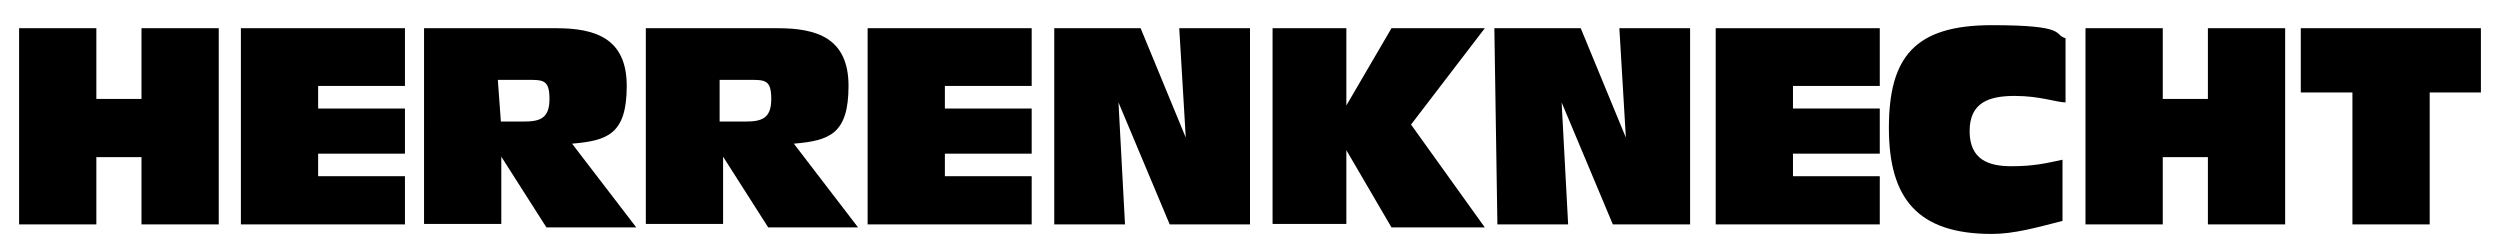 <?xml version="1.0" encoding="UTF-8"?><svg xmlns="http://www.w3.org/2000/svg" version="1.1" xmlns:cc="http://creativecommons.org/ns#" xmlns:dc="http://purl.org/dc/elements/1.1/" xmlns:inkscape="http://www.inkscape.org/namespaces/inkscape" xmlns:rdf="http://www.w3.org/1999/02/22-rdf-syntax-ns#" xmlns:sodipodi="http://sodipodi.sourceforge.net/DTD/sodipodi-0.dtd" xmlns:svg="http://www.w3.org/2000/svg" xmlns:xlink="http://www.w3.org/1999/xlink" viewBox="0 0 576 57.2"><defs><style>.cls-1 {
        stroke: #000;
        stroke-miterlimit: 3.5;
        stroke-width: .4px;
      }

      .cls-1, .cls-2 {
        fill: none;
      }

      .cls-3 {
        fill: #003d23;
      }

      .cls-4 {
        clip-path: url(#clippath-1);
      }

      .cls-5 {
        clip-path: url(#clippath-3);
      }

      .cls-6 {
        clip-path: url(#clippath-2);
      }

      .cls-7 {
        clip-path: url(#clippath);
      }</style><symbol id="glyph0-8" viewBox="0 0 -32766 -32766"/><symbol id="glyph1-5" viewBox="0 0 0 0"><path id="path4249" class="cls-3" d="M0,0" inkscape:connector-curvature="0"/></symbol><symbol id="glyph2-6" viewBox="0 0 0 0"><path id="path4324" class="cls-3" d="M0,0" inkscape:connector-curvature="0"/></symbol><symbol id="glyph3-5" viewBox="0 0 0 0"><path id="path4417" class="cls-3" d="M0,0" inkscape:connector-curvature="0"/></symbol><symbol id="glyph4-9" viewBox="0 0 0 0"><path id="path4558" class="cls-3" d="M0,0" inkscape:connector-curvature="0"/></symbol><symbol id="glyph5-8" viewBox="0 0 0 0"><path id="path4594" class="cls-3" d="M0,0" inkscape:connector-curvature="0"/></symbol><symbol id="glyph6-2" viewBox="0 0 0 0"><path id="path4630" class="cls-3" d="M0,0" inkscape:connector-curvature="0"/></symbol><clipPath id="clippath"><polygon class="cls-2" points="-423.4 -27 -423.4 -27 -423.4 -27 -423.4 -27"/></clipPath><clipPath id="clippath-1"><polygon class="cls-2" points="-308 -27 -308 -27 -308 -27 -308 -27"/></clipPath><clipPath id="clippath-2"><rect class="cls-2" x="-36.9" y="29.2" width="29.7" height="20.2"/></clipPath><clipPath id="clippath-3"><rect class="cls-2" x="-36.9" y="45.9" width="29.6" height="3.3"/></clipPath></defs><!--Generator: Adobe Illustrator 28.7.4, SVG Export Plug-In . SVG Version: 1.2.0 Build 166)--><g><g id="svg8"><sodipodi:namedview id="base" bordercolor="#666666" borderopacity="1.0" fit-margin-bottom="0" fit-margin-left="0" fit-margin-right="0" fit-margin-top="0" inkscape:current-layer="layer1" inkscape:cx="-33.34901" inkscape:cy="42.25356" inkscape:document-units="mm" inkscape:pageopacity="0" inkscape:pageshadow="2" inkscape:window-height="1017" inkscape:window-maximized="1" inkscape:window-width="1920" inkscape:window-x="-8" inkscape:window-y="-8" inkscape:zoom="1.979899" pagecolor="#00ffff" showgrid="false" units="px"/><g id="g4922"><g class="cls-7"><use id="use4920" width="-32766" height="-32766" transform="matrix(0,0,0,0,-431.1,-19.8)" xlink:href="#glyph0-8"/></g></g><g id="g4970"><g class="cls-4"><use width="-32766" height="-32766" transform="matrix(0,0,0,0,-315.7,-19.8)" xlink:href="#glyph0-8"/></g></g><g class="cls-6"><g id="g5022"><path id="path5020" class="cls-1" d="M0,0h84.4v57.2H0V0Z" inkscape:connector-curvature="0"/></g></g><g class="cls-5"><g id="g5026"><path id="path5024" class="cls-1" d="M1.2,48.1h81.9v8H1.2v-8Z" inkscape:connector-curvature="0"/></g></g><path id="path5028" d="M4.4,6.5h17.8v16.3h10.4V6.5h17.8v45.2h-17.8v-15.5h-10.4v15.5H4.4V6.5Z" inkscape:connector-curvature="0"/><path id="path5030" d="M55.5,6.5h37.8v13.3h-20v5.2h20v10.4h-20v5.2h20v11.1h-37.8s0-45.2,0-45.2Z" inkscape:connector-curvature="0"/><path id="path5032" d="M97.7,6.5h30.4c8.9,0,16.3,2.2,16.3,13.3s-4.4,12.6-12.6,13.3l14.8,19.3h-20.7l-10.4-16.3h0v15.5h-17.8V6.5ZM115.5,28h5.2c3.7,0,5.9-.7,5.9-5.2s-1.5-4.4-5.2-4.4h-6.7l.7,9.6Z" inkscape:connector-curvature="0"/><path id="path5034" d="M148.8,6.5h30.4c8.9,0,16.3,2.2,16.3,13.3s-4.4,12.6-12.6,13.3l14.8,19.3h-20.7l-10.4-16.3h0v15.5h-17.8V6.5ZM166.6,28h5.2c3.7,0,5.9-.7,5.9-5.2s-1.5-4.4-5.2-4.4h-6.7v9.6h.7Z" inkscape:connector-curvature="0"/><path id="path5036" d="M199.9,6.5h37.8v13.3h-20v5.2h20v10.4h-20v5.2h20v11.1h-37.8s0-45.2,0-45.2Z" inkscape:connector-curvature="0"/><path id="path5038" d="M242.8,6.5h20l10.4,25.2h0l-1.5-25.2h16.3v45.2h-18.5l-11.8-28.1h0l1.5,28.1h-16.3V6.5Z" inkscape:connector-curvature="0"/><path id="path5040" d="M293.2,6.5h17v17.8h0l10.4-17.8h21.5l-17,22.2,17,23.7h-21.5l-10.4-17.8h0v17h-17V6.5Z" inkscape:connector-curvature="0"/><path id="path5042" d="M344.2,6.5h20l10.4,25.2h0l-1.5-25.2h16.3v45.2h-17.8l-11.8-28.1h0l1.5,28.1h-16.3l-.7-45.2Z" inkscape:connector-curvature="0"/><path id="path5044" d="M395.3,6.5h37.8v13.3h-20v5.2h20v10.4h-20v5.2h20v11.1h-37.8V6.5Z" inkscape:connector-curvature="0"/><path id="path5046" d="M476,23.6c-2.2,0-5.9-1.5-11.8-1.5s-10.4,1.5-10.4,8.1,4.4,8.1,9.6,8.1,8.1-.7,11.8-1.5v14.1c-5.9,1.5-11.1,3-16.3,3-17,0-23.7-8.1-23.7-24.4s5.9-23.7,23.7-23.7,14.1,2.2,17,3v14.8Z" inkscape:connector-curvature="0"/><path id="path5048" d="M480.5,6.5h17.8v16.3h10.4V6.5h17.8v45.2h-17.8v-15.5h-10.4v15.5h-17.8V6.5Z" inkscape:connector-curvature="0"/><path id="path5050" d="M541.9,21.3h-11.8V6.5h41.5v14.8h-11.8v30.4h-17.8v-30.4Z" inkscape:connector-curvature="0"/><g id="g5276"><use id="use5274" transform="translate(-36.9 29.2) scale(.4 -.4)" xlink:href="#glyph1-5"/></g><g id="g5336"><use transform="translate(-36.9 29.2) scale(.4 -.4)" xlink:href="#glyph1-5"/></g><g id="g5364"><use transform="translate(-36.9 29.2) scale(.4 -.4)" xlink:href="#glyph1-5"/></g><g id="g5444"><use transform="translate(-36.9 29.2) scale(.4 -.4)" xlink:href="#glyph1-5"/></g><g id="g5468"><use transform="translate(-36.9 29.2) scale(.4 -.4)" xlink:href="#glyph1-5"/></g><g id="g5476"><use transform="translate(-36.9 29.2) scale(.4 -.4)" xlink:href="#glyph1-5"/></g><g id="g5524"><use transform="translate(-36.9 29.2) scale(.4 -.4)" xlink:href="#glyph1-5"/></g><g id="g5532"><use transform="translate(-36.9 29.2) scale(.4 -.4)" xlink:href="#glyph1-5"/></g><g id="g5644"><use transform="translate(-36.9 29.2) scale(.4 -.4)" xlink:href="#glyph1-5"/></g><g id="g5676"><use transform="translate(-36.9 29.2) scale(.4 -.4)" xlink:href="#glyph1-5"/></g><g id="g5716"><use transform="translate(-36.9 29.2) scale(.4 -.4)" xlink:href="#glyph1-5"/></g><g id="g5808"><use id="use5806" transform="translate(-36.9 29.2) scale(.4 -.4)" xlink:href="#glyph2-6"/></g><g id="g5816"><use transform="translate(-36.9 29.2) scale(.4 -.4)" xlink:href="#glyph2-6"/></g><g id="g5852"><use transform="translate(-36.9 29.2) scale(.4 -.4)" xlink:href="#glyph2-6"/></g><g id="g5868"><use transform="translate(-36.9 29.2) scale(.4 -.4)" xlink:href="#glyph2-6"/></g><g id="g5884"><use transform="translate(-36.9 29.2) scale(.4 -.4)" xlink:href="#glyph2-6"/></g><g id="g5956"><use transform="translate(-36.9 29.2) scale(.4 -.4)" xlink:href="#glyph2-6"/></g><g id="g6004"><use transform="translate(-36.9 29.2) scale(.4 -.4)" xlink:href="#glyph2-6"/></g><g id="g6052"><use transform="translate(-36.9 29.2) scale(.4 -.4)" xlink:href="#glyph2-6"/></g><g id="g6084"><use transform="translate(-36.9 29.2) scale(.4 -.4)" xlink:href="#glyph2-6"/></g><g id="g6132"><use transform="translate(-36.9 29.2) scale(.4 -.4)" xlink:href="#glyph2-6"/></g><g id="g6168"><use id="use6166" transform="translate(-36.9 29.2) scale(.4 -.4)" xlink:href="#glyph3-5"/></g><g id="g6180"><use transform="translate(-36.9 29.2) scale(.4 -.4)" xlink:href="#glyph3-5"/></g><g id="g6204"><use transform="translate(-36.9 29.2) scale(.4 -.4)" xlink:href="#glyph3-5"/></g><g id="g6244"><use transform="translate(-36.9 29.2) scale(.4 -.4)" xlink:href="#glyph3-5"/></g><g id="g6296"><use transform="translate(-36.9 29.2) scale(.4 -.4)" xlink:href="#glyph3-5"/></g><g id="g6376"><use transform="translate(-36.9 29.2) scale(.4 -.4)" xlink:href="#glyph3-5"/></g><g id="g6392"><use transform="translate(-36.9 29.2) scale(.4 -.4)" xlink:href="#glyph3-5"/></g><g id="g6412"><use transform="translate(-36.9 29.2) scale(.4 -.4)" xlink:href="#glyph3-5"/></g><g id="g6592"><use transform="translate(-36.9 29.2) scale(.4 -.4)" xlink:href="#glyph2-6"/></g><g id="g6660"><use transform="translate(-36.9 29.2) scale(.4 -.4)" xlink:href="#glyph3-5"/></g><g id="g6740"><use transform="translate(-36.9 29.2) scale(.4 -.4)" xlink:href="#glyph3-5"/></g><g id="g6756"><use transform="translate(-36.9 29.2) scale(.4 -.4)" xlink:href="#glyph3-5"/></g><g id="g6776"><use transform="translate(-36.9 29.2) scale(.4 -.4)" xlink:href="#glyph3-5"/></g><g id="g6976"><use transform="translate(-36.9 29.2) scale(.4 -.4)" xlink:href="#glyph2-6"/></g><g id="g7032"><use transform="translate(-36.9 29.2) scale(.4 -.4)" xlink:href="#glyph3-5"/></g><g id="g7112"><use transform="translate(-36.9 29.2) scale(.4 -.4)" xlink:href="#glyph3-5"/></g><g id="g7128"><use transform="translate(-36.9 29.2) scale(.4 -.4)" xlink:href="#glyph3-5"/></g><g id="g7148"><use transform="translate(-36.9 29.2) scale(.4 -.4)" xlink:href="#glyph3-5"/></g><g id="g7336"><use transform="translate(-36.9 29.2) scale(.4 -.4)" xlink:href="#glyph2-6"/></g><g id="g7400"><use transform="translate(-36.9 29.2) scale(.4 -.4)" xlink:href="#glyph3-5"/></g><g id="g7480"><use transform="translate(-36.9 29.2) scale(.4 -.4)" xlink:href="#glyph3-5"/></g><g id="g7496"><use transform="translate(-36.9 29.2) scale(.4 -.4)" xlink:href="#glyph3-5"/></g><g id="g7516"><use transform="translate(-36.9 29.2) scale(.4 -.4)" xlink:href="#glyph3-5"/></g><g id="g7602"><use id="use7600" transform="translate(-36.9 29.2) scale(.4 -.4)" xlink:href="#glyph4-9"/></g><g id="g7658"><use id="use7656" transform="translate(-36.9 29.2) scale(.4 -.4)" xlink:href="#glyph5-8"/></g><g id="g7674"><use transform="translate(-36.9 29.2) scale(.4 -.4)" xlink:href="#glyph5-8"/></g><g id="g7694"><use transform="translate(-36.9 29.2) scale(.4 -.4)" xlink:href="#glyph5-8"/></g><g id="g7726"><use transform="translate(-36.9 29.2) scale(.4 -.4)" xlink:href="#glyph5-8"/></g><g id="g7834"><use id="use7832" transform="translate(-36.9 29.2) scale(.4 -.4)" xlink:href="#glyph6-2"/></g><g id="g7846"><use transform="translate(-36.9 29.2) scale(.4 -.4)" xlink:href="#glyph6-2"/></g><g id="g7858"><use transform="translate(-36.9 29.2) scale(.4 -.4)" xlink:href="#glyph6-2"/></g><g id="g7902"><use transform="translate(-36.9 29.2) scale(.4 -.4)" xlink:href="#glyph6-2"/></g><g id="g7922"><use transform="translate(-36.9 29.2) scale(.4 -.4)" xlink:href="#glyph6-2"/></g><g id="g7962"><use transform="translate(-36.9 29.2) scale(.4 -.4)" xlink:href="#glyph6-2"/></g><g id="g7974"><use transform="translate(-36.9 29.2) scale(.4 -.4)" xlink:href="#glyph6-2"/></g><g id="g8026"><use transform="translate(-36.9 29.2) scale(.4 -.4)" xlink:href="#glyph6-2"/></g><g id="g8038"><use transform="translate(-36.9 29.2) scale(.4 -.4)" xlink:href="#glyph6-2"/></g><g id="g8054"><use transform="translate(-36.9 29.2) scale(.4 -.4)" xlink:href="#glyph6-2"/></g><g id="g8074"><use transform="translate(-36.9 29.2) scale(.4 -.4)" xlink:href="#glyph6-2"/></g><g id="g8086"><use transform="translate(-36.9 29.2) scale(.4 -.4)" xlink:href="#glyph6-2"/></g><g id="g8102"><use transform="translate(-36.9 29.2) scale(.4 -.4)" xlink:href="#glyph6-2"/></g><g id="g8166"><use transform="translate(-36.9 29.2) scale(.4 -.4)" xlink:href="#glyph6-2"/></g><g id="g8178"><use transform="translate(-36.9 29.2) scale(.4 -.4)" xlink:href="#glyph6-2"/></g><g id="g8202"><use transform="translate(-36.9 29.2) scale(.4 -.4)" xlink:href="#glyph6-2"/></g><g id="g8230"><use transform="translate(-36.9 29.2) scale(.4 -.4)" xlink:href="#glyph6-2"/></g><g id="g8262"><use transform="translate(-36.9 29.2) scale(.4 -.4)" xlink:href="#glyph6-2"/></g><g id="g8278"><use transform="translate(-36.9 29.2) scale(.4 -.4)" xlink:href="#glyph6-2"/></g><g id="g8290"><use transform="translate(-36.9 29.2) scale(.4 -.4)" xlink:href="#glyph6-2"/></g><g id="g8318"><use transform="translate(-36.9 29.2) scale(.4 -.4)" xlink:href="#glyph6-2"/></g><g id="g8338"><use transform="translate(-36.9 29.2) scale(.4 -.4)" xlink:href="#glyph6-2"/></g><g id="g8354"><use transform="translate(-36.9 29.2) scale(.4 -.4)" xlink:href="#glyph6-2"/></g><g id="g8406"><use transform="translate(-36.9 29.2) scale(.4 -.4)" xlink:href="#glyph6-2"/></g><g id="g8418"><use transform="translate(-36.9 29.2) scale(.4 -.4)" xlink:href="#glyph6-2"/></g><g id="g8478"><use transform="translate(-36.9 29.2) scale(.4 -.4)" xlink:href="#glyph6-2"/></g><g id="g8494"><use transform="translate(-36.9 29.2) scale(.4 -.4)" xlink:href="#glyph6-2"/></g><g id="g8514"><use transform="translate(-36.9 29.2) scale(.4 -.4)" xlink:href="#glyph6-2"/></g><g id="g8530"><use transform="translate(-36.9 29.2) scale(.4 -.4)" xlink:href="#glyph6-2"/></g><g id="g8594"><use transform="translate(-36.9 29.2) scale(.4 -.4)" xlink:href="#glyph6-2"/></g><g id="g8634"><use transform="translate(-36.9 29.2) scale(.4 -.4)" xlink:href="#glyph6-2"/></g><g id="g8654"><use transform="translate(-36.9 29.2) scale(.4 -.4)" xlink:href="#glyph6-2"/></g><g id="g8670"><use transform="translate(-36.9 29.2) scale(.4 -.4)" xlink:href="#glyph6-2"/></g><g id="g8714"><use transform="translate(-36.9 29.2) scale(.4 -.4)" xlink:href="#glyph6-2"/></g><g id="g8742"><use transform="translate(-36.9 29.2) scale(.4 -.4)" xlink:href="#glyph6-2"/></g><g id="g8758"><use transform="translate(-36.9 29.2) scale(.4 -.4)" xlink:href="#glyph6-2"/></g><g id="g8802"><use transform="translate(-36.9 29.2) scale(.4 -.4)" xlink:href="#glyph6-2"/></g><g id="g8838"><use transform="translate(-36.9 29.2) scale(.4 -.4)" xlink:href="#glyph6-2"/></g><g id="g8886"><use transform="translate(-36.9 29.2) scale(.4 -.4)" xlink:href="#glyph6-2"/></g><g id="g8898"><use transform="translate(-36.9 29.2) scale(.4 -.4)" xlink:href="#glyph6-2"/></g><g id="g8950"><use transform="translate(-36.9 29.2) scale(.4 -.4)" xlink:href="#glyph6-2"/></g><g id="g8966"><use transform="translate(-36.9 29.2) scale(.4 -.4)" xlink:href="#glyph6-2"/></g><g id="g8982"><use transform="translate(-36.9 29.2) scale(.4 -.4)" xlink:href="#glyph6-2"/></g><g id="g9010"><use transform="translate(-36.9 29.2) scale(.4 -.4)" xlink:href="#glyph6-2"/></g><g id="g9022"><use transform="translate(-36.9 29.2) scale(.4 -.4)" xlink:href="#glyph6-2"/></g><g id="g9038"><use transform="translate(-36.9 29.2) scale(.4 -.4)" xlink:href="#glyph6-2"/></g><g id="g9090"><use transform="translate(-36.9 29.2) scale(.4 -.4)" xlink:href="#glyph6-2"/></g><g id="g9102"><use transform="translate(-36.9 29.2) scale(.4 -.4)" xlink:href="#glyph6-2"/></g><g id="g9150"><use transform="translate(-36.9 29.2) scale(.4 -.4)" xlink:href="#glyph6-2"/></g><g id="g9190"><use transform="translate(-36.9 29.2) scale(.4 -.4)" xlink:href="#glyph6-2"/></g><g id="g9206"><use transform="translate(-36.9 29.2) scale(.4 -.4)" xlink:href="#glyph6-2"/></g><g id="g9230"><use transform="translate(-36.9 29.2) scale(.4 -.4)" xlink:href="#glyph6-2"/></g><g id="g9270"><use transform="translate(-36.9 29.2) scale(.4 -.4)" xlink:href="#glyph6-2"/></g><g id="g9282"><use transform="translate(-36.9 29.2) scale(.4 -.4)" xlink:href="#glyph6-2"/></g><g id="g9306"><use transform="translate(-36.9 29.2) scale(.4 -.4)" xlink:href="#glyph6-2"/></g><g id="g9334"><use transform="translate(-36.9 29.2) scale(.4 -.4)" xlink:href="#glyph6-2"/></g><g id="g9350"><use transform="translate(-36.9 29.2) scale(.4 -.4)" xlink:href="#glyph6-2"/></g><g id="g9366"><use transform="translate(-36.9 29.2) scale(.4 -.4)" xlink:href="#glyph6-2"/></g><g id="g9406"><use transform="translate(-36.9 29.2) scale(.4 -.4)" xlink:href="#glyph6-2"/></g><g id="g9434"><use transform="translate(-36.9 29.2) scale(.4 -.4)" xlink:href="#glyph6-2"/></g><g id="g9530"><use transform="translate(-36.9 29.2) scale(.4 -.4)" xlink:href="#glyph6-2"/></g><g id="g9534"><use transform="translate(-36.9 29.2) scale(.4 -.4)" xlink:href="#glyph6-2"/></g></g></g></svg>